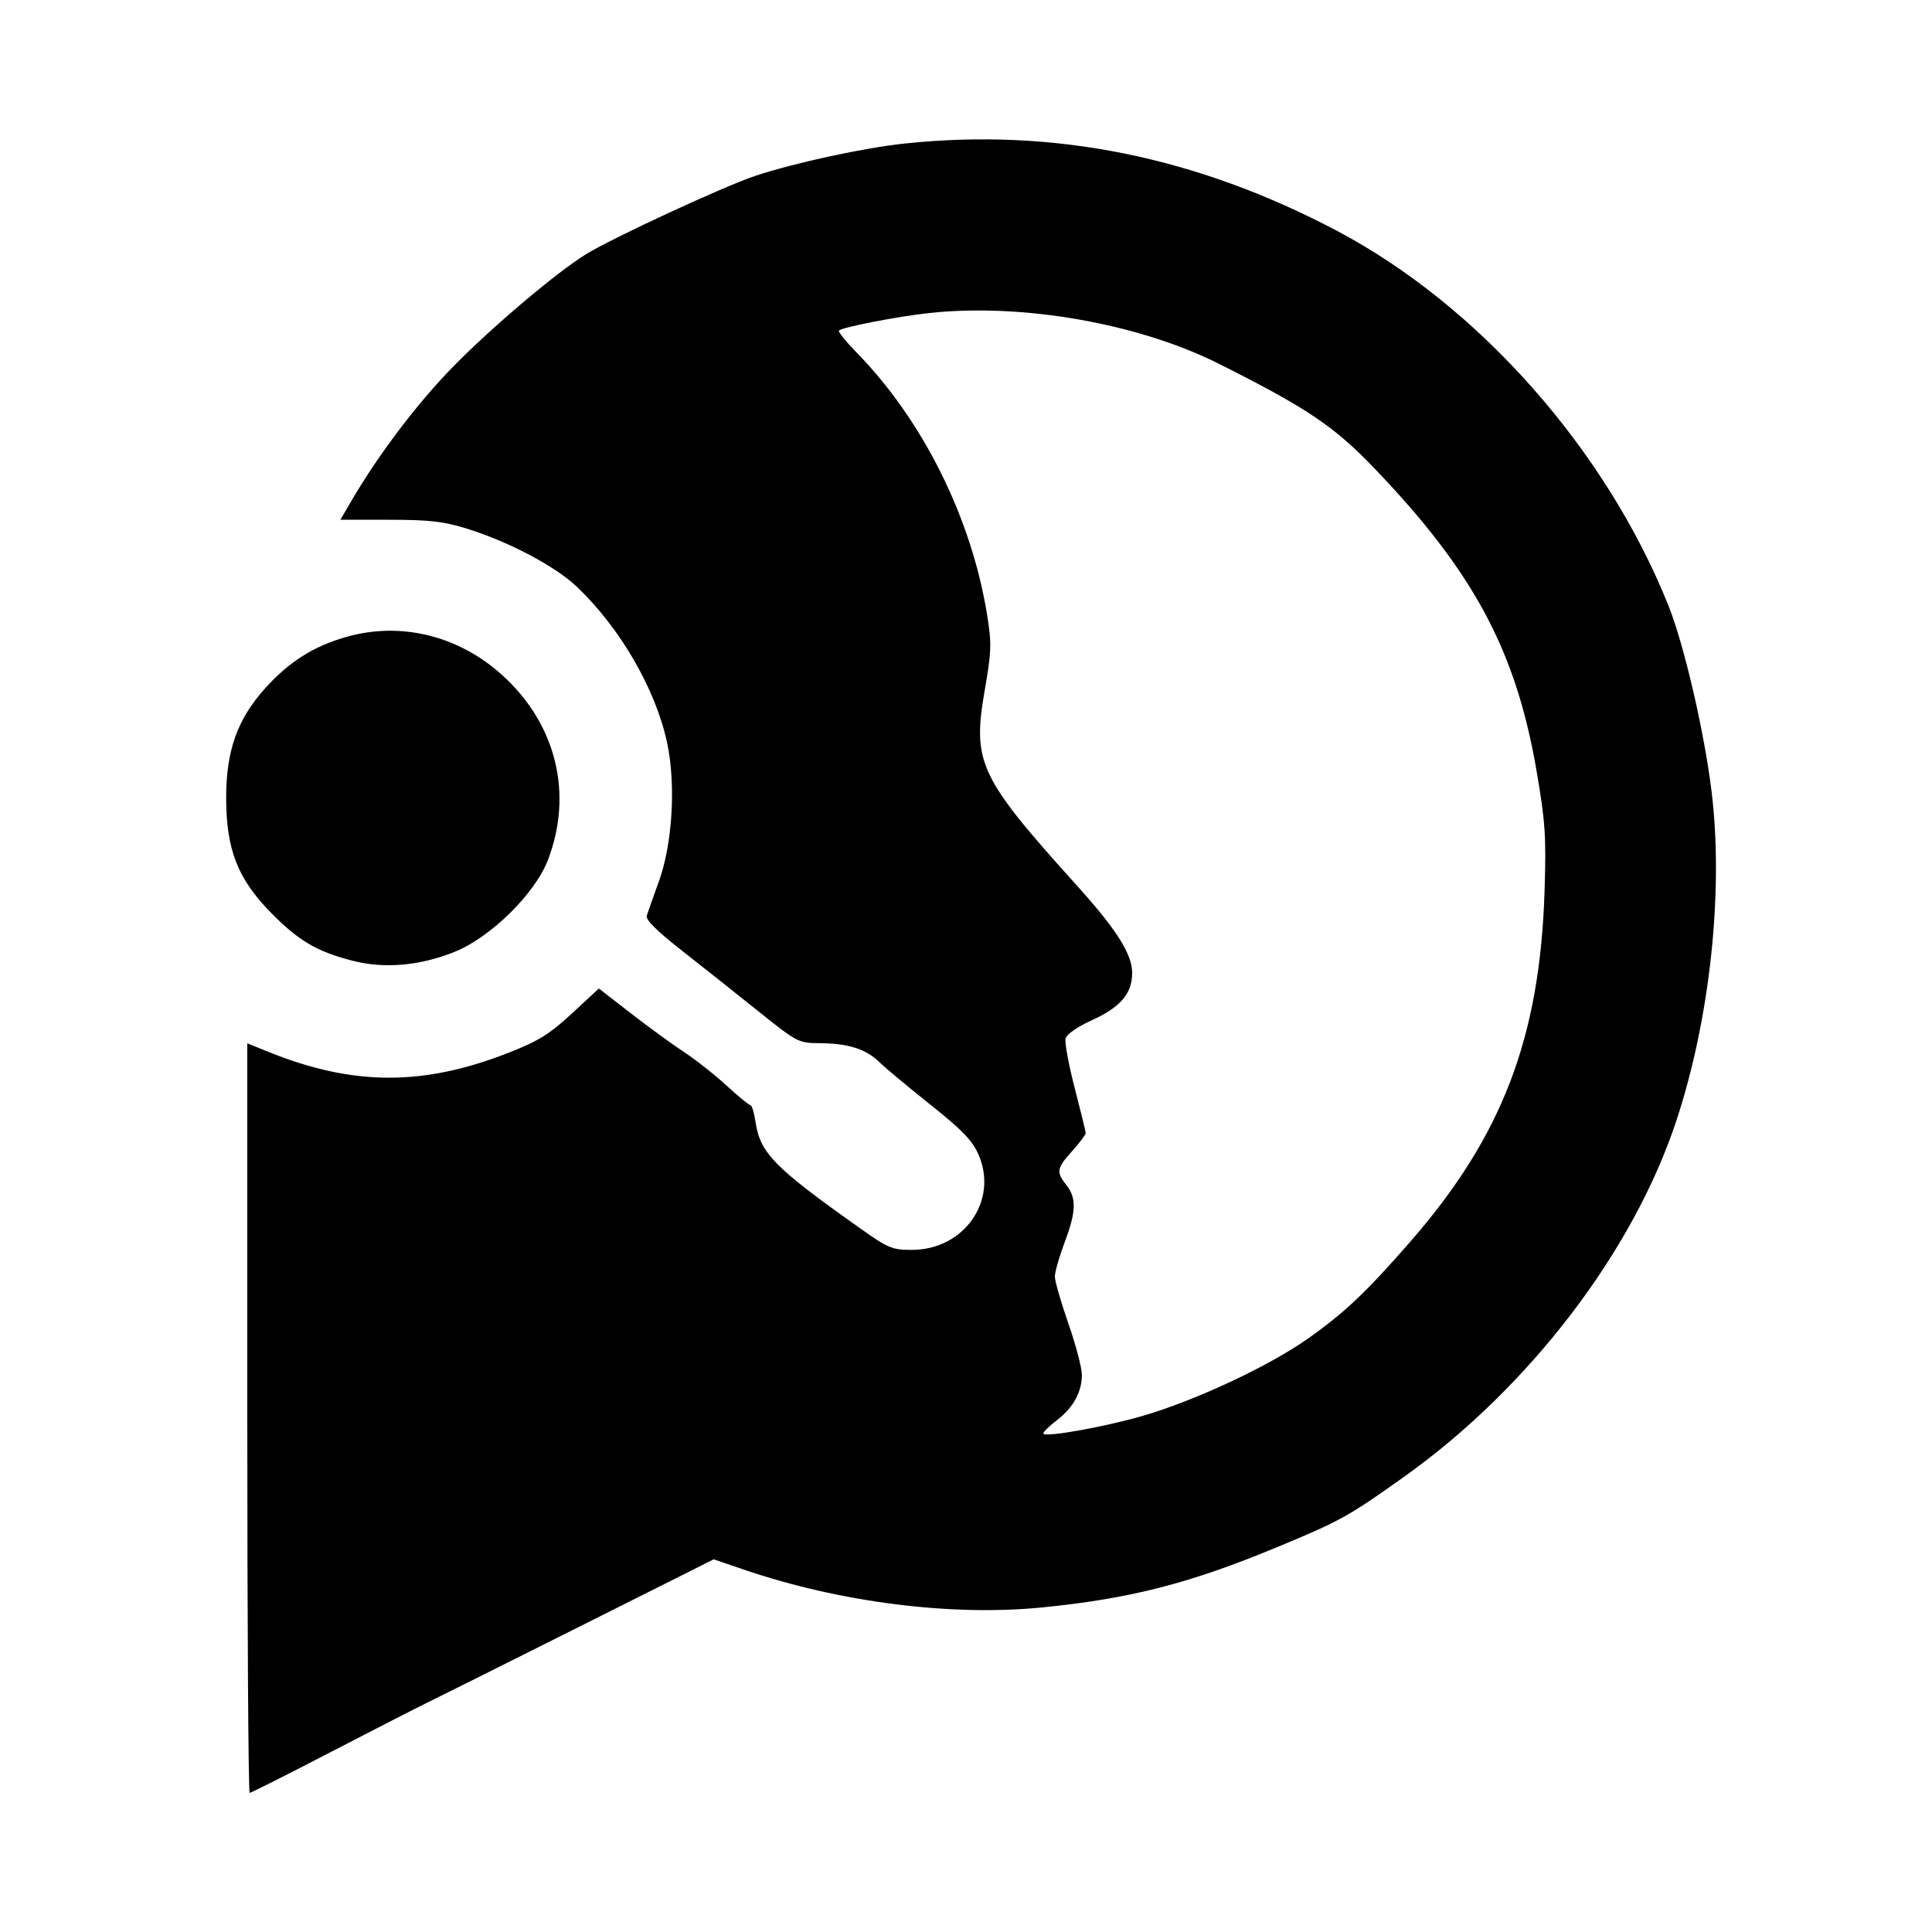 <svg xmlns="http://www.w3.org/2000/svg" width="500" height="500" viewBox="0 0 500 500" version="1.1">
	<path d="M 234.241 37.131 C 223.654 38.241, 205.635 42.137, 195.454 45.519 C 187.435 48.183, 158.731 61.462, 151.714 65.755 C 144.177 70.365, 127.278 84.663, 117.207 94.950 C 107.911 104.445, 97.819 117.801, 90.721 130 L 88.103 134.500 100.801 134.514 C 111.263 134.526, 114.813 134.938, 120.951 136.854 C 131.776 140.233, 143.761 146.581, 149.321 151.880 C 160.564 162.598, 169.706 178.420, 172.657 192.272 C 174.947 203.021, 174.047 218.301, 170.552 228 C 169.066 232.125, 167.635 236.177, 167.372 237.006 C 167.056 238.002, 170.041 240.975, 176.197 245.796 C 181.314 249.803, 190.225 256.873, 196 261.508 C 206.273 269.752, 206.619 269.935, 212 269.973 C 219.505 270.025, 224.057 271.452, 227.552 274.849 C 229.174 276.424, 235.154 281.414, 240.842 285.937 C 248.969 292.400, 251.617 295.140, 253.205 298.731 C 258.470 310.632, 249.539 323.467, 235.994 323.467 C 230.911 323.467, 229.858 323.032, 222.735 317.983 C 200.375 302.138, 196.745 298.457, 195.537 290.397 C 195.174 287.978, 194.568 285.997, 194.189 285.994 C 193.810 285.990, 191.034 283.716, 188.020 280.939 C 185.007 278.162, 180.057 274.257, 177.020 272.262 C 173.984 270.268, 167.785 265.753, 163.244 262.230 L 154.988 255.824 148.001 262.292 C 142.250 267.618, 139.380 269.404, 131.758 272.401 C 109.501 281.153, 91.281 281.077, 69.250 272.138 L 64 270.008 64 367.004 C 64 420.352, 64.274 464, 64.610 464 C 64.945 464, 74.283 459.300, 85.360 453.555 C 96.437 447.810, 107.750 442.016, 110.500 440.678 C 113.250 439.341, 131.071 430.440, 150.102 420.899 L 184.705 403.551 192.602 406.244 C 217.293 414.663, 246.111 418.326, 269.500 416.020 C 292.427 413.760, 307.831 409.817, 330.500 400.408 C 346.932 393.587, 348.850 392.525, 363.303 382.244 C 395.676 359.215, 422.655 323.940, 433.852 290 C 442.556 263.618, 446.090 230.669, 442.972 204.974 C 441.090 189.470, 435.835 166.805, 431.774 156.679 C 415.561 116.258, 382.615 79.044, 345.908 59.688 C 309.589 40.537, 272.752 33.096, 234.241 37.131 M 240.500 81.010 C 232.259 81.900, 217.997 84.670, 217.115 85.552 C 216.841 85.825, 218.916 88.401, 221.725 91.275 C 238.897 108.840, 251.461 134.137, 255.481 159.241 C 256.657 166.587, 256.594 168.592, 254.876 178.462 C 251.586 197.365, 253.312 201.037, 278.729 229.215 C 288.991 240.592, 293 246.932, 293 251.785 C 293 257.166, 289.990 260.677, 282.440 264.100 C 278.816 265.743, 276.058 267.670, 275.774 268.757 C 275.507 269.777, 276.565 275.537, 278.125 281.556 C 279.685 287.575, 280.970 292.836, 280.981 293.247 C 280.991 293.658, 279.425 295.738, 277.500 297.868 C 273.444 302.357, 273.288 303.280, 276 306.727 C 278.640 310.083, 278.523 313.566, 275.500 321.596 C 274.125 325.249, 273 329.202, 273 330.379 C 273 331.557, 274.570 337.016, 276.490 342.510 C 278.409 348.005, 279.984 353.985, 279.990 355.800 C 280.003 360.228, 277.739 364.334, 273.501 367.567 C 271.575 369.036, 270 370.572, 270 370.980 C 270 372.109, 285.363 369.407, 295.500 366.495 C 309.099 362.589, 328.342 353.603, 338.533 346.399 C 347.992 339.712, 353.579 334.424, 364.942 321.398 C 388.768 294.089, 398.546 268.542, 399.734 230.500 C 400.175 216.379, 399.928 212.722, 397.634 199.366 C 392.309 168.356, 381.343 147.936, 355.618 121.123 C 345.218 110.283, 338.285 105.626, 315.500 94.174 C 294.635 83.687, 264.574 78.411, 240.500 81.010 M 89.500 164.871 C 81.090 167.294, 74.853 171.243, 68.700 178.042 C 61.444 186.061, 58.522 194.239, 58.533 206.500 C 58.546 219.803, 61.478 227.366, 70 236.079 C 77.213 243.453, 81.967 246.264, 91.251 248.644 C 99.457 250.748, 108.562 249.964, 117.553 246.380 C 126.927 242.643, 138.453 231.318, 141.811 222.543 C 148.345 205.469, 143.999 187.588, 130.248 174.965 C 118.857 164.509, 103.750 160.766, 89.500 164.871" stroke="none" fill="black" fill-rule="evenodd"/>
</svg>
